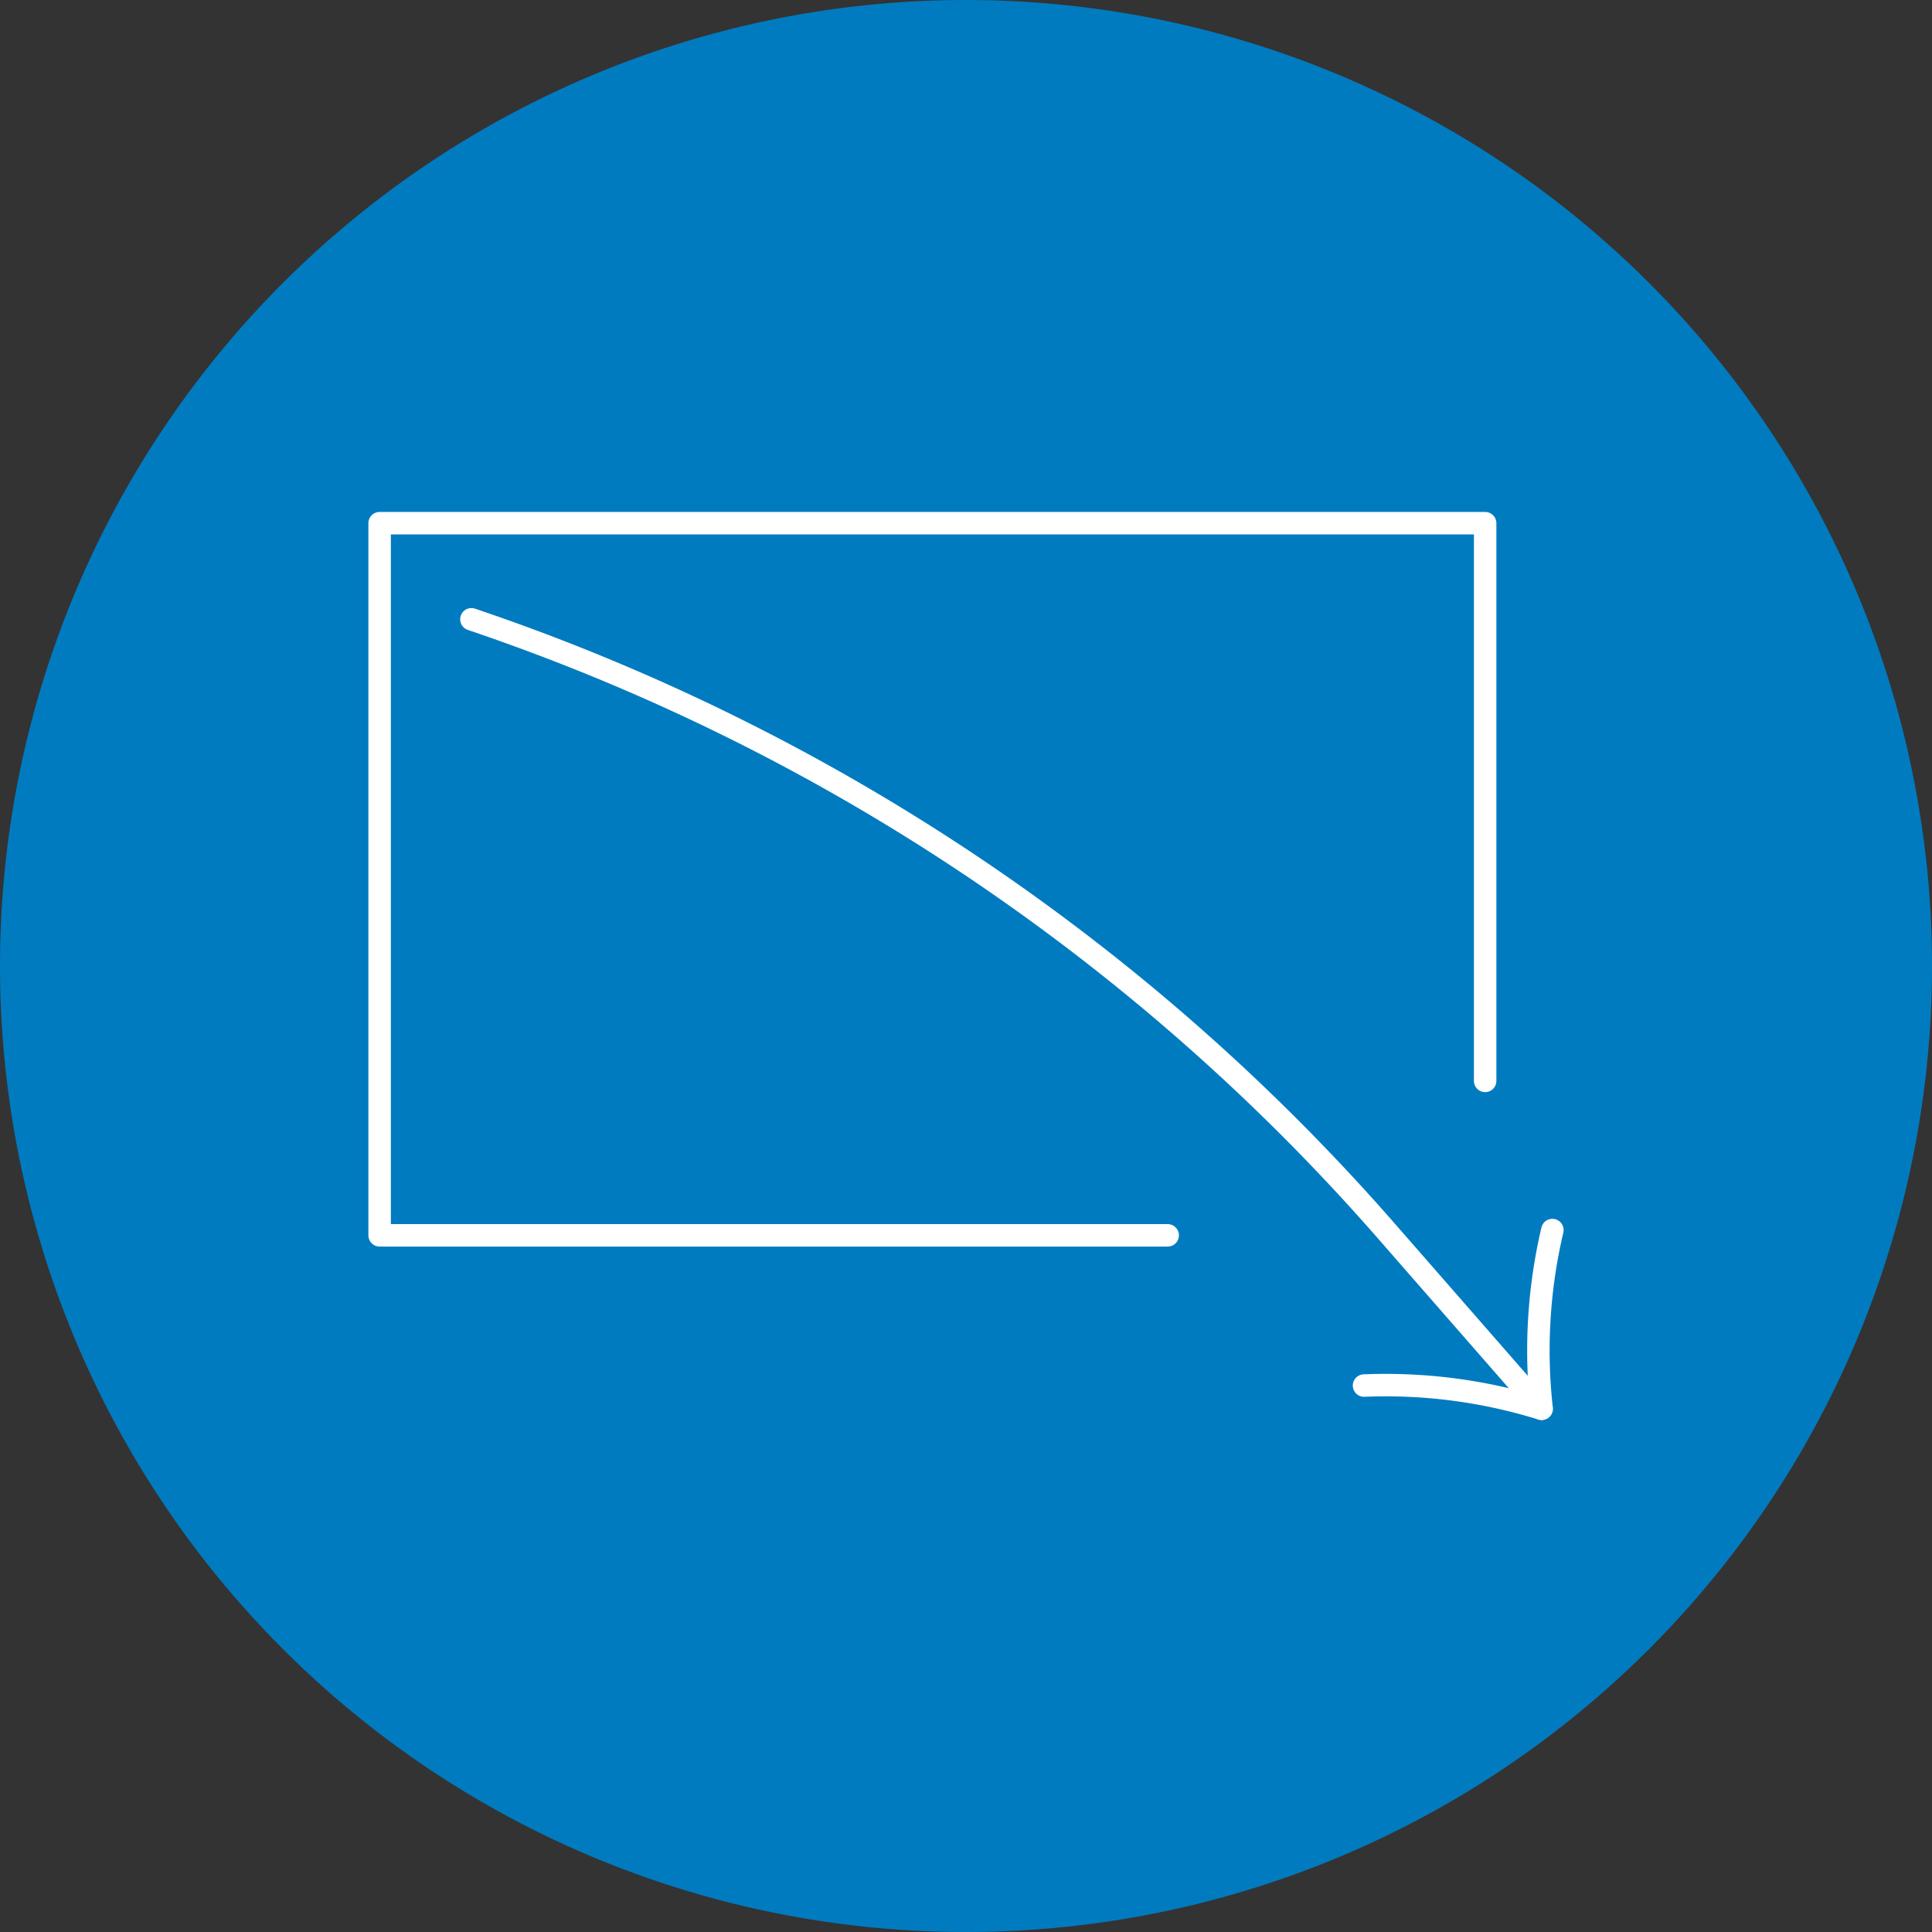 <svg xmlns="http://www.w3.org/2000/svg" width="86" height="86" viewBox="0 0 86 86">
  <rect x="0" y="0" width="86" height="86" fill="#333333" stroke="none"/>
  <g id="icn_impact_2" transform="translate(-83 -197)">
    <path id="Path_73245" data-name="Path 73245" d="M43,0A43,43,0,1,1,0,43,43,43,0,0,1,43,0Z" transform="translate(83 197)" fill="#007bc0"/>
    <g id="Group_40816" data-name="Group 40816" transform="translate(99.898 220.29)">
      <path id="Path_78280" data-name="Path 78280" d="M4809.711,1333.687v-24.826H4760.5v31.7h35.08" transform="translate(-4760.5 -1308.862)" fill="none" stroke="#fff" stroke-linecap="round" stroke-linejoin="round" stroke-width="1"/>
      <g id="Group_40815" data-name="Group 40815" transform="translate(4.088 4.278)">
        <path id="Path_78281" data-name="Path 78281" d="M4966.073,1275.091a23.356,23.356,0,0,0-7.9-1.033" transform="translate(-4918.441 -1239.95)" fill="none" stroke="#fff" stroke-linecap="round" stroke-linejoin="round" stroke-width="1"/>
        <path id="Path_78282" data-name="Path 78282" d="M4827.057,1301.226a23.385,23.385,0,0,0-.478,7.954l-6.92-7.92a94.067,94.067,0,0,0-40.719-27.221" transform="translate(-4778.941 -1274.04)" fill="none" stroke="#fff" stroke-linecap="round" stroke-linejoin="round" stroke-width="1"/>
      </g>
    </g>
  </g>
</svg>

